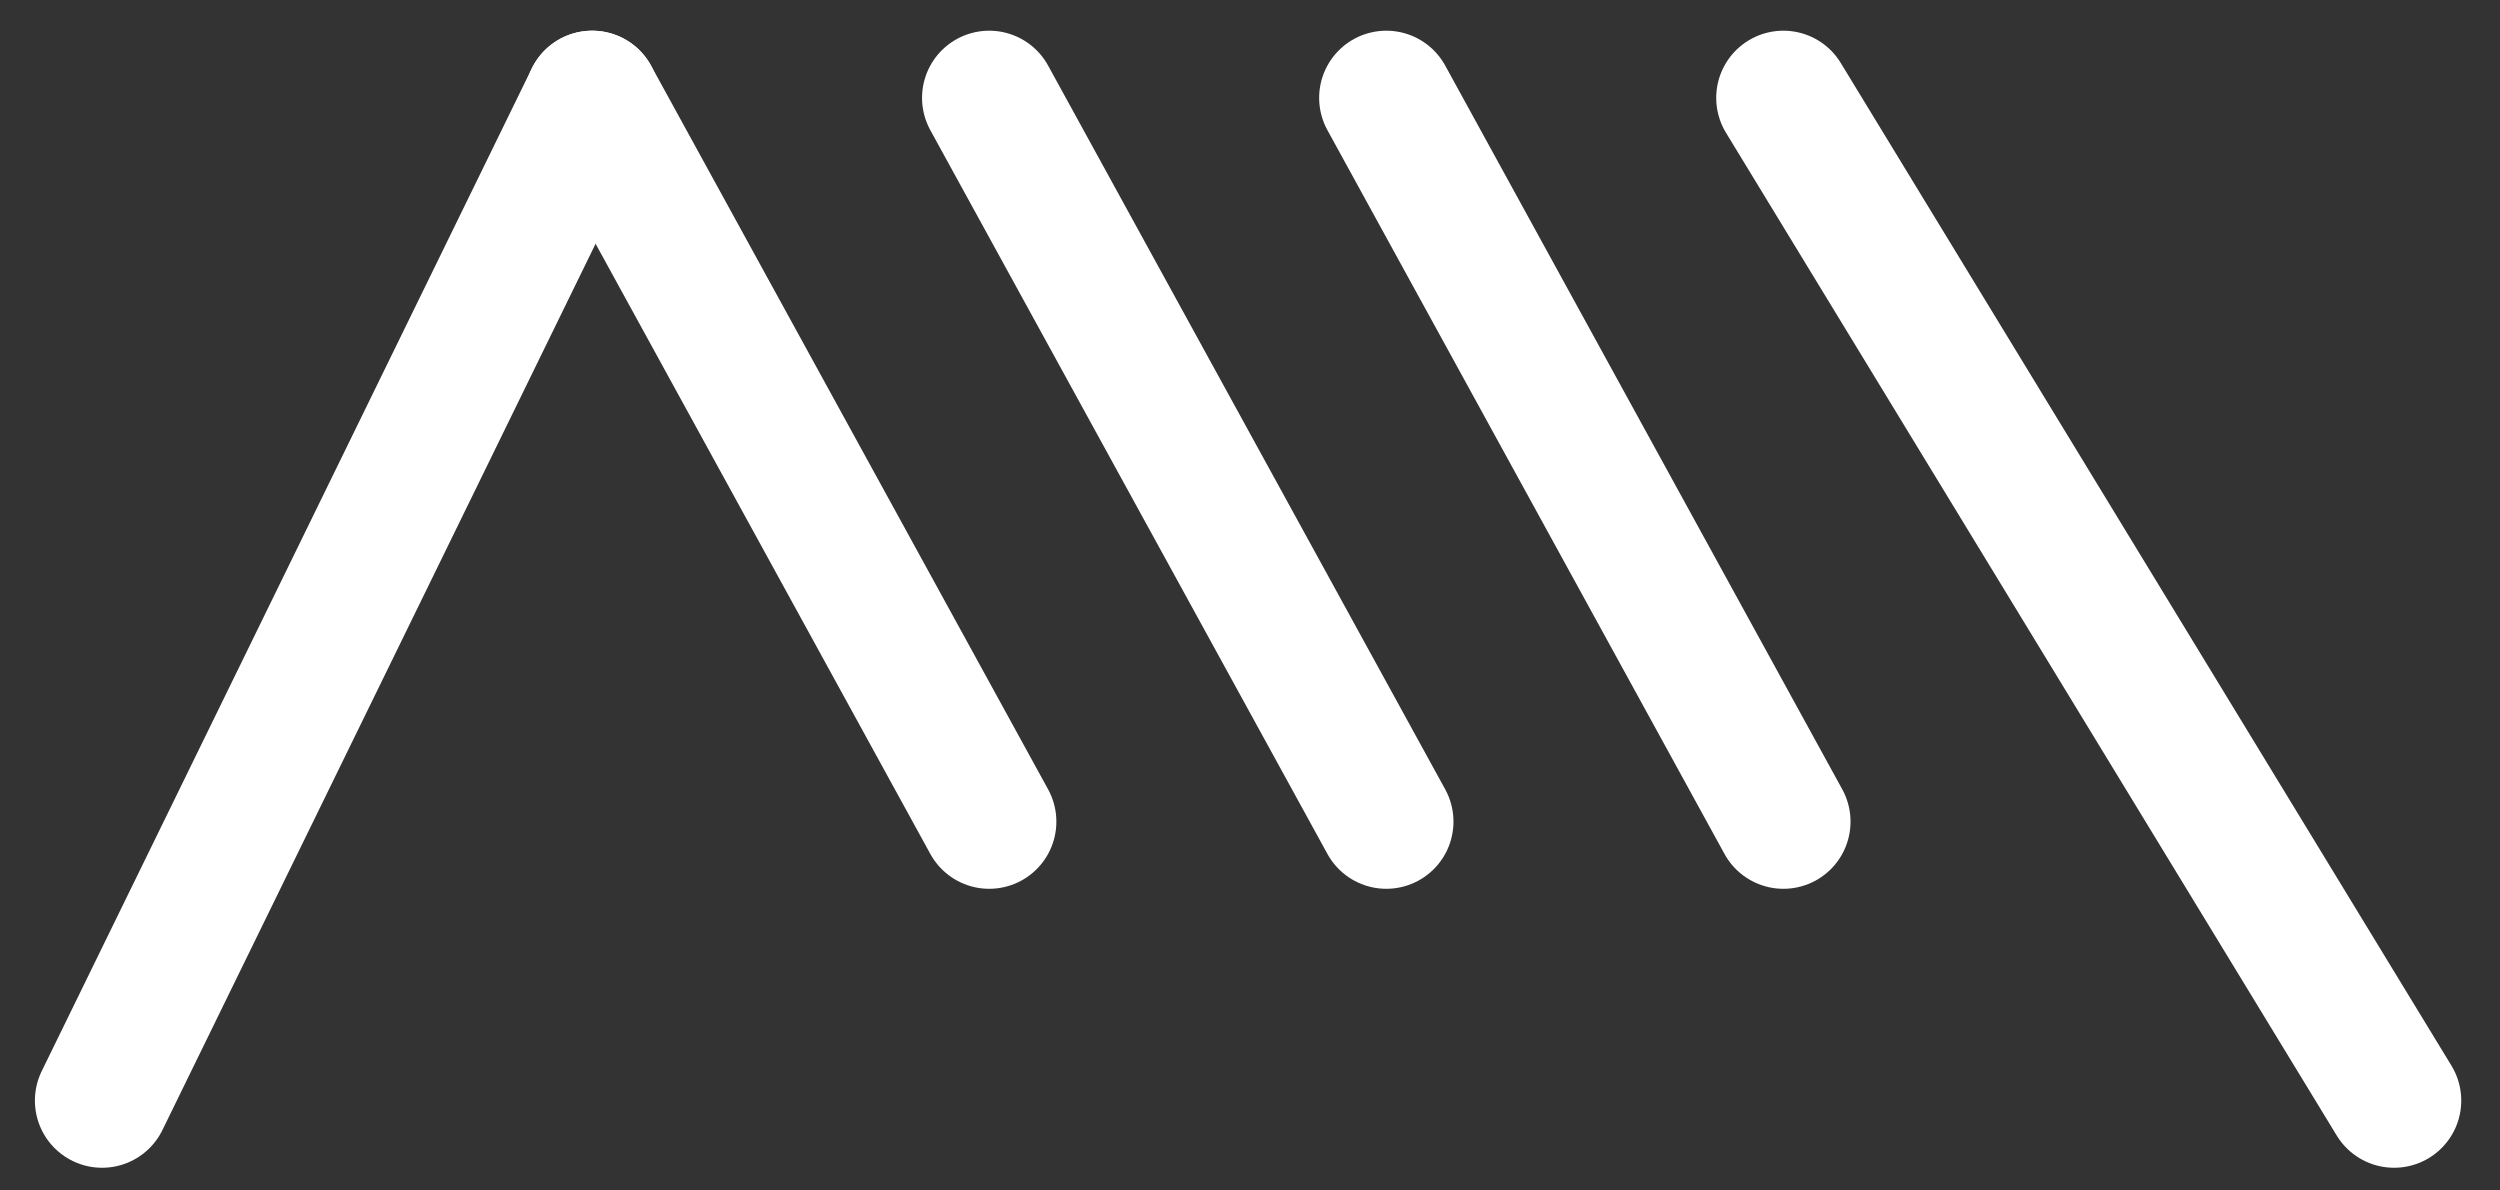 <?xml version="1.0" encoding="UTF-8"?>
<svg width="63px" height="30px" viewBox="0 0 63 30" version="1.1" xmlns="http://www.w3.org/2000/svg" xmlns:xlink="http://www.w3.org/1999/xlink">
    <rect x="0" y="0" width="63" height="30" fill="#333333" stroke="none"/>
    <title>Group</title>
    <g id="Page-1" stroke="none" stroke-width="1" fill="none" fill-rule="evenodd" stroke-linecap="round">
        <g id="Desktop-HD" transform="translate(-33, -39)" stroke="#FFFFFF" stroke-width="3.385">
            <g id="Group" transform="translate(35.382, 41.466)">
                <line x1="42.559" y1="18.239" x2="32.553" y2="-2.84217094e-14" id="Path-Copy-7"></line>
                <line x1="57.949" y1="25.269" x2="42.559" y2="-2.84217094e-14" id="Path-Copy-9"></line>
                <line x1="32.553" y1="18.239" x2="22.546" y2="-2.84217094e-14" id="Path-Copy-8"></line>
                <line x1="22.546" y1="18.239" x2="12.54" y2="-2.84217094e-14" id="Path-Copy-10"></line>
                <line x1="0.19" y1="25.269" x2="12.54" y2="0" id="Path-Copy-11"></line>
            </g>
        </g>
    </g>
</svg>